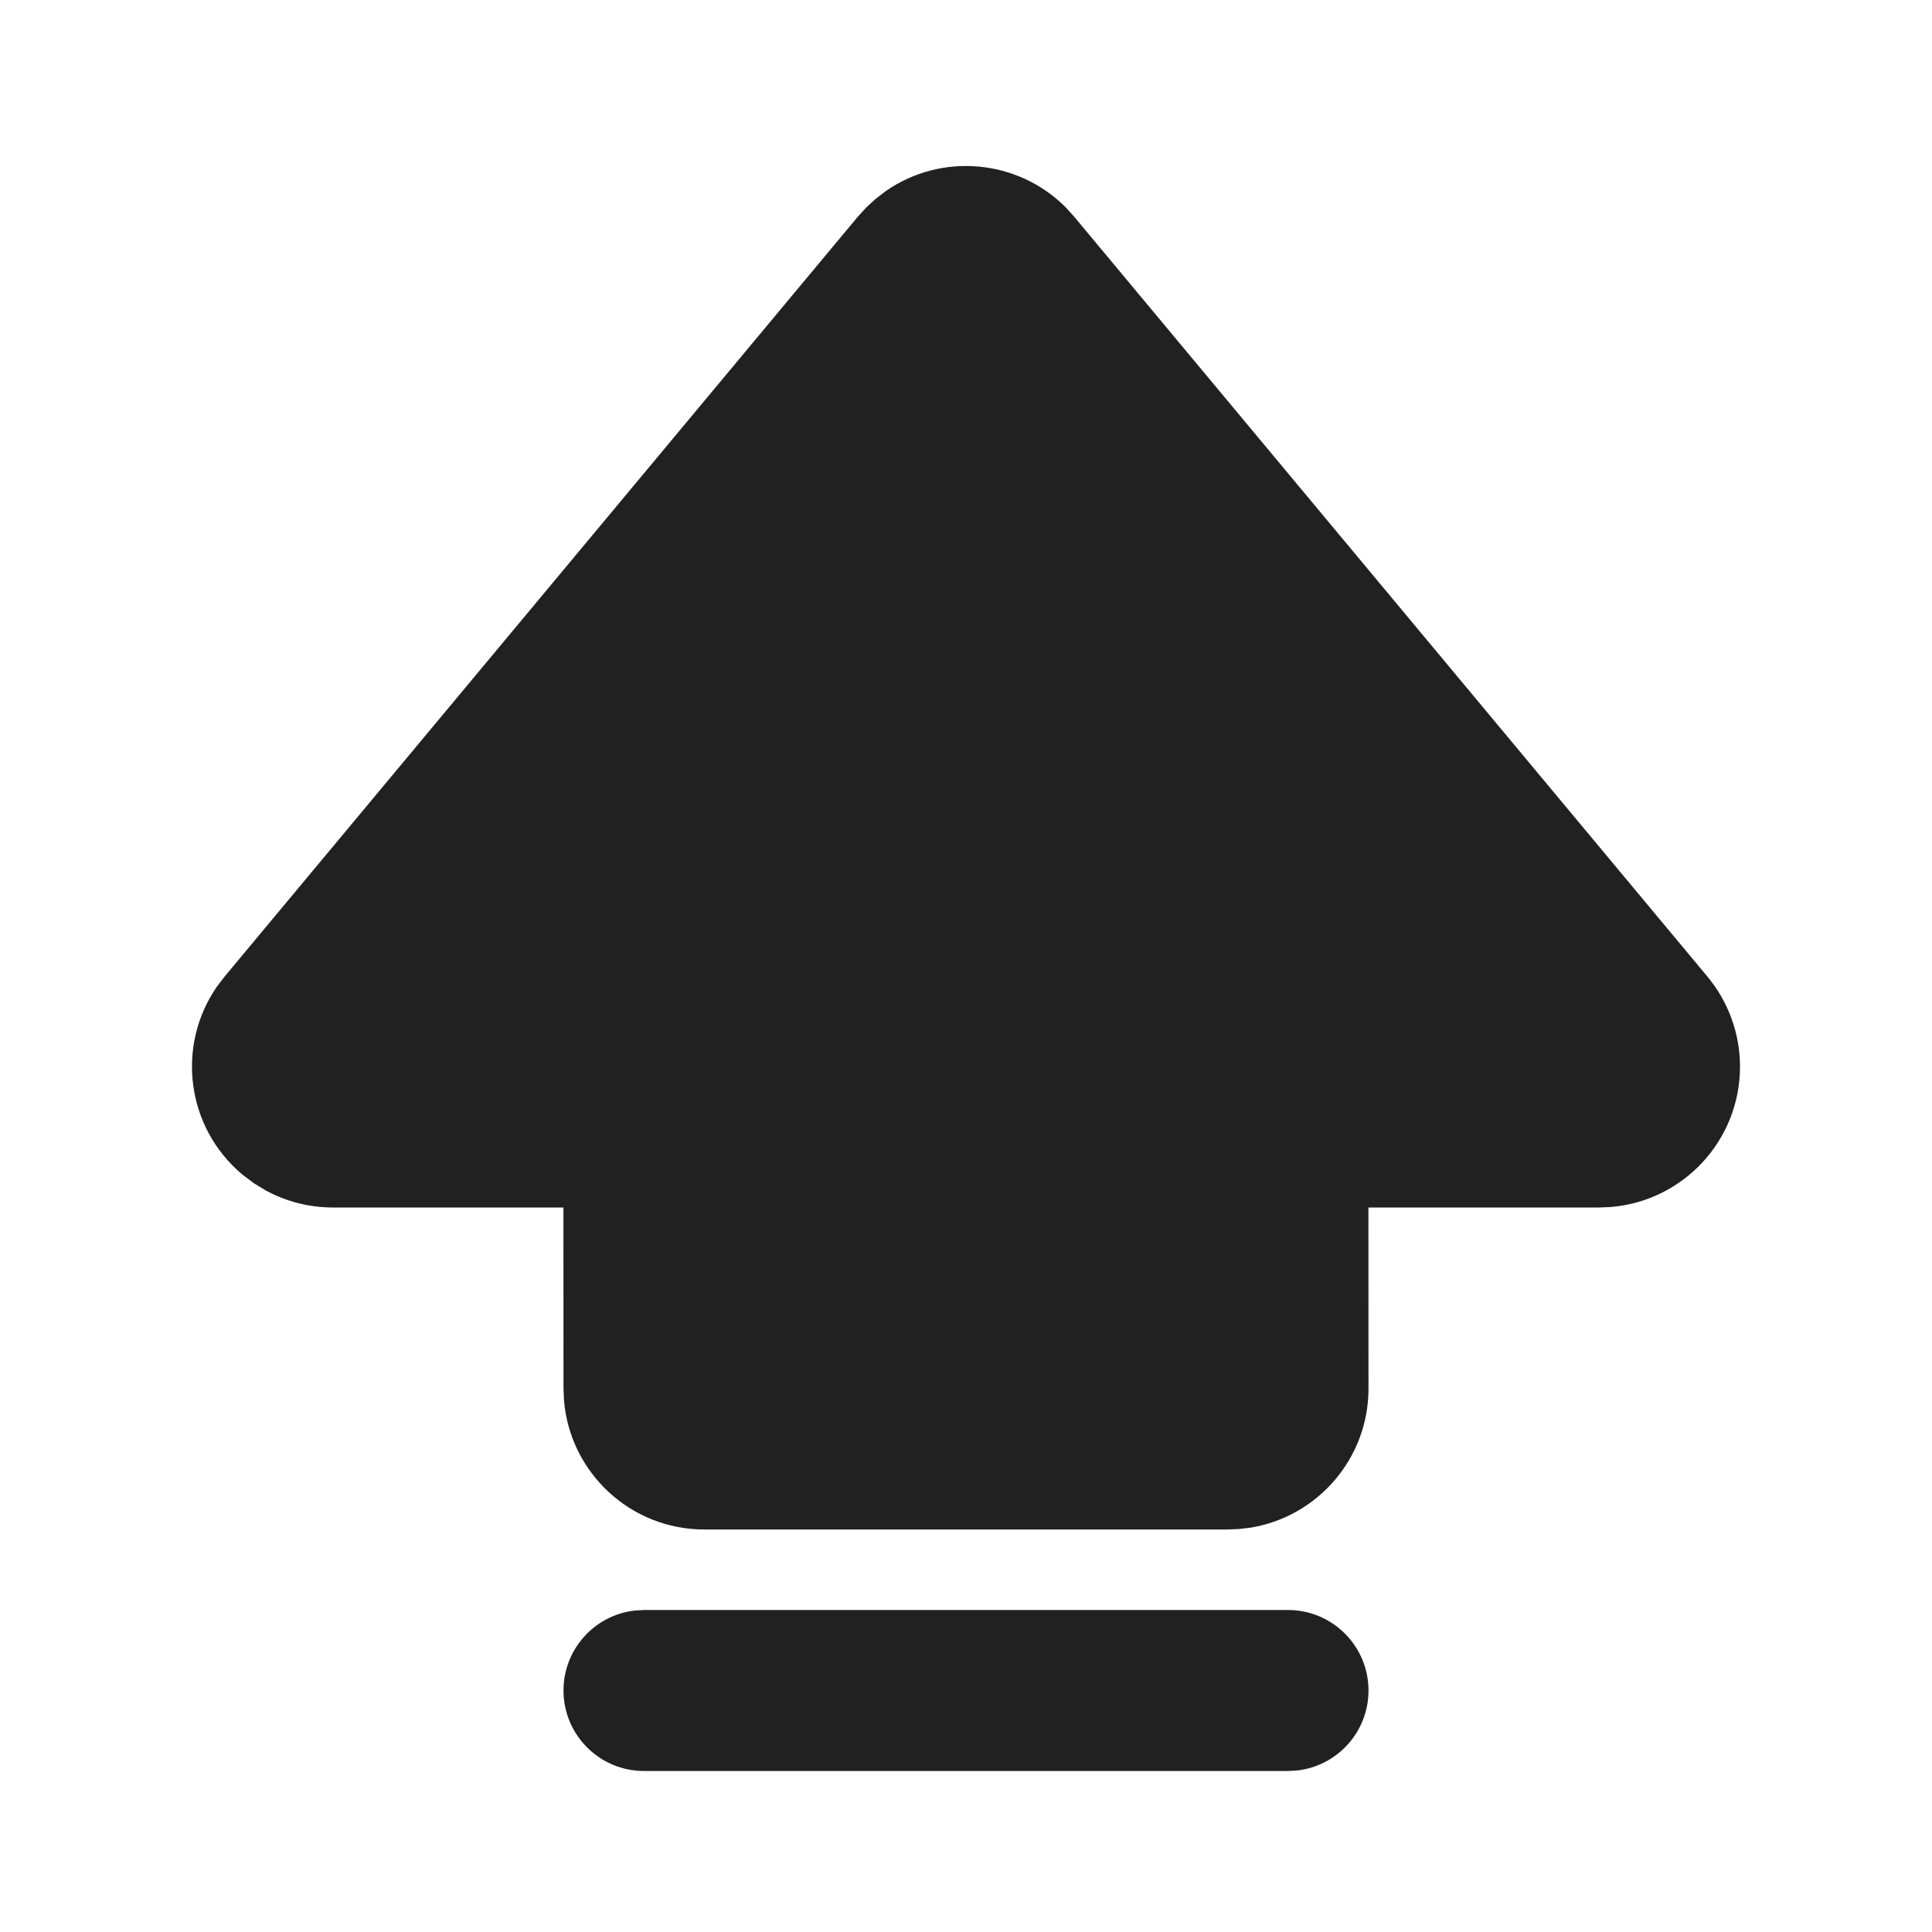<?xml version="1.0" encoding="UTF-8"?>
<svg width="800px" height="800px" viewBox="0 0 24 24" version="1.1" xmlns="http://www.w3.org/2000/svg" xmlns:xlink="http://www.w3.org/1999/xlink">
    <!-- Скачано с сайта svg4.ru / Downloaded from svg4.ru -->
    <title>ic_fluent_keyboard_shift_uppercase_24_filled</title>
    <desc>Created with Sketch.</desc>
    <g id="🔍-System-Icons" stroke="none" stroke-width="1" fill="none" fill-rule="evenodd">
        <g id="ic_fluent_keyboard_shift_uppercase_24_filled" fill="#212121" fill-rule="nonzero">
            <path d="M16,20 C16.552,20 17,20.448 17,21 C17,21.513 16.614,21.936 16.117,21.993 L16,22 L8,22 C7.448,22 7,21.552 7,21 C7,20.487 7.386,20.064 7.883,20.007 L8,20 L16,20 Z M11.007,2.371 C11.7,1.892 12.641,1.978 13.237,2.574 L13.344,2.692 L21.209,12.13 C21.471,12.444 21.615,12.841 21.615,13.25 C21.615,14.168 20.908,14.921 20.008,14.994 L19.865,15 L16.999,15 L17,17.25 C17,18.117 16.369,18.837 15.542,18.976 L15.394,18.994 L15.25,19 L8.75,19 C7.832,19 7.079,18.293 7.006,17.394 L7,17.25 L6.999,15 L4.135,15 C3.843,15 3.557,14.927 3.303,14.789 L3.154,14.699 L3.015,14.594 C2.313,14.01 2.185,12.993 2.694,12.257 L2.791,12.13 L10.656,2.692 L10.763,2.575 L10.763,2.575 L10.88,2.468 L11.007,2.371 Z" id="🎨-Color">
</path>
        </g>
    </g>
</svg>